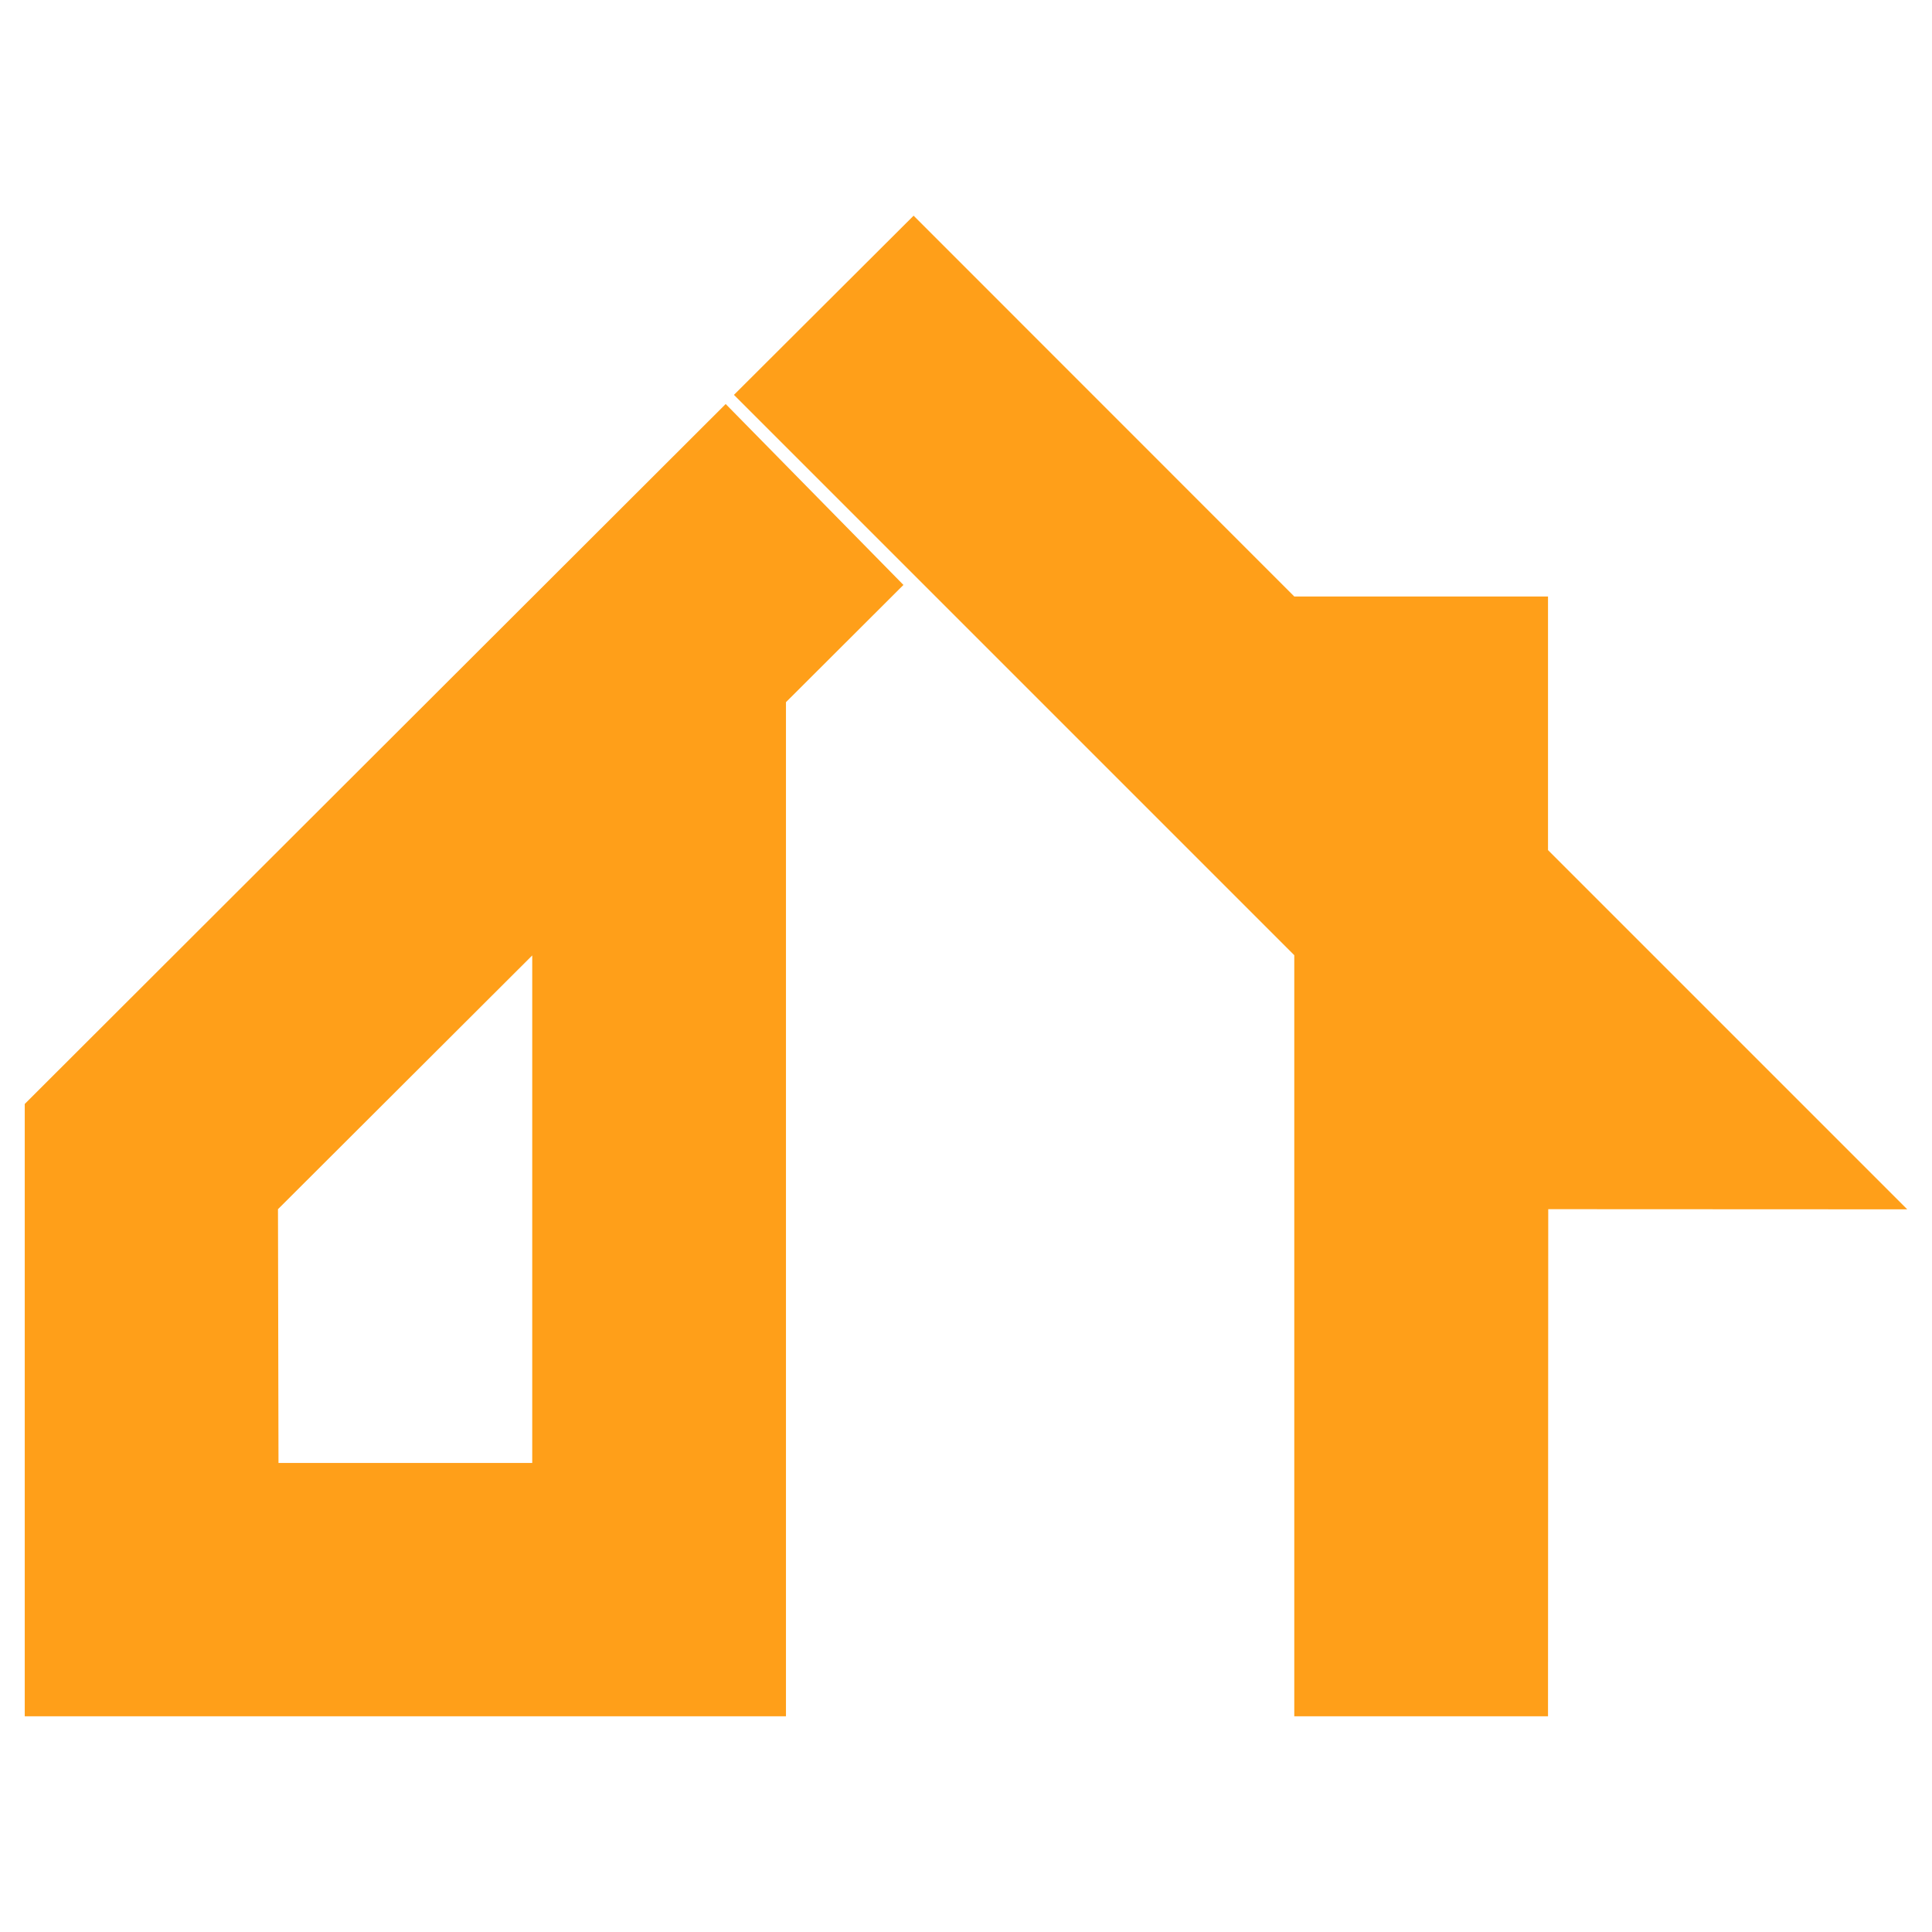 <?xml version="1.0" encoding="UTF-8" standalone="no"?>
<!-- Generator: Adobe Illustrator 21.0.0, SVG Export Plug-In . SVG Version: 6.00 Build 0)  -->

<svg
   version="1.1"
   id="Capa_1"
   x="0px"
   y="0px"
   viewBox="0 0 210 210"
   xml:space="preserve"
   inkscape:version="1.2.2 (b0a8486541, 2022-12-01)"
   sodipodi:docname="favicon.svg"
   width="210"
   height="210"
   xmlns:inkscape="http://www.inkscape.org/namespaces/inkscape"
   xmlns:sodipodi="http://sodipodi.sourceforge.net/DTD/sodipodi-0.dtd"
   xmlns="http://www.w3.org/2000/svg"
   xmlns:svg="http://www.w3.org/2000/svg"
   xmlns:rdf="http://www.w3.org/1999/02/22-rdf-syntax-ns#"
   xmlns:cc="http://creativecommons.org/ns#"
   xmlns:dc="http://purl.org/dc/elements/1.1/"><defs
     id="defs39" /><sodipodi:namedview
     pagecolor="#ffffff"
     bordercolor="#666666"
     borderopacity="1"
     objecttolerance="10"
     gridtolerance="10"
     guidetolerance="10"
     inkscape:pageopacity="0"
     inkscape:pageshadow="2"
     inkscape:window-width="1920"
     inkscape:window-height="1008"
     id="namedview37"
     showgrid="false"
     inkscape:zoom="0.99882796"
     inkscape:cx="280.82914"
     inkscape:cy="45.052804"
     inkscape:window-x="0"
     inkscape:window-y="0"
     inkscape:window-maximized="1"
     inkscape:current-layer="Capa_1"
     inkscape:showpageshadow="2"
     inkscape:pagecheckerboard="0"
     inkscape:deskcolor="#d1d1d1" /><style
     type="text/css"
     id="style3">
	.st0{fill:#16D958;}
	.st1{fill:#000610;}
</style><g
     id="g3487"
     transform="translate(176.745,208.455)"><g
       transform="matrix(1.25,0,0,-1.25,-146.53,-77.021)"
       id="g3435"><path
         inkscape:connector-curvature="0"
         id="path3437"
         style="fill:#ff9f19;fill-opacity:1;fill-rule:evenodd;stroke:none"
         d="M 0,0 0.045,-22.069 H 22.109 V 22.066 M 38.931,70.015 54.388,54.284 44.173,44.088 V -44.097 H -22.02 V 9.151 Z" /></g><g
       transform="matrix(1.25,0,0,-1.25,-96.969,-165.534)"
       id="g3439"><path
         inkscape:connector-curvature="0"
         id="path3441"
         style="fill:#ff9f19;fill-opacity:1;fill-rule:evenodd;stroke:none"
         d="m 0,0 15.623,15.582 33.102,-33.113 h 22.064 v -22.054 l 31.238,-31.238 -31.218,0.014 -0.02,-44.098 H 48.725 v 66.182" /></g></g></svg>
